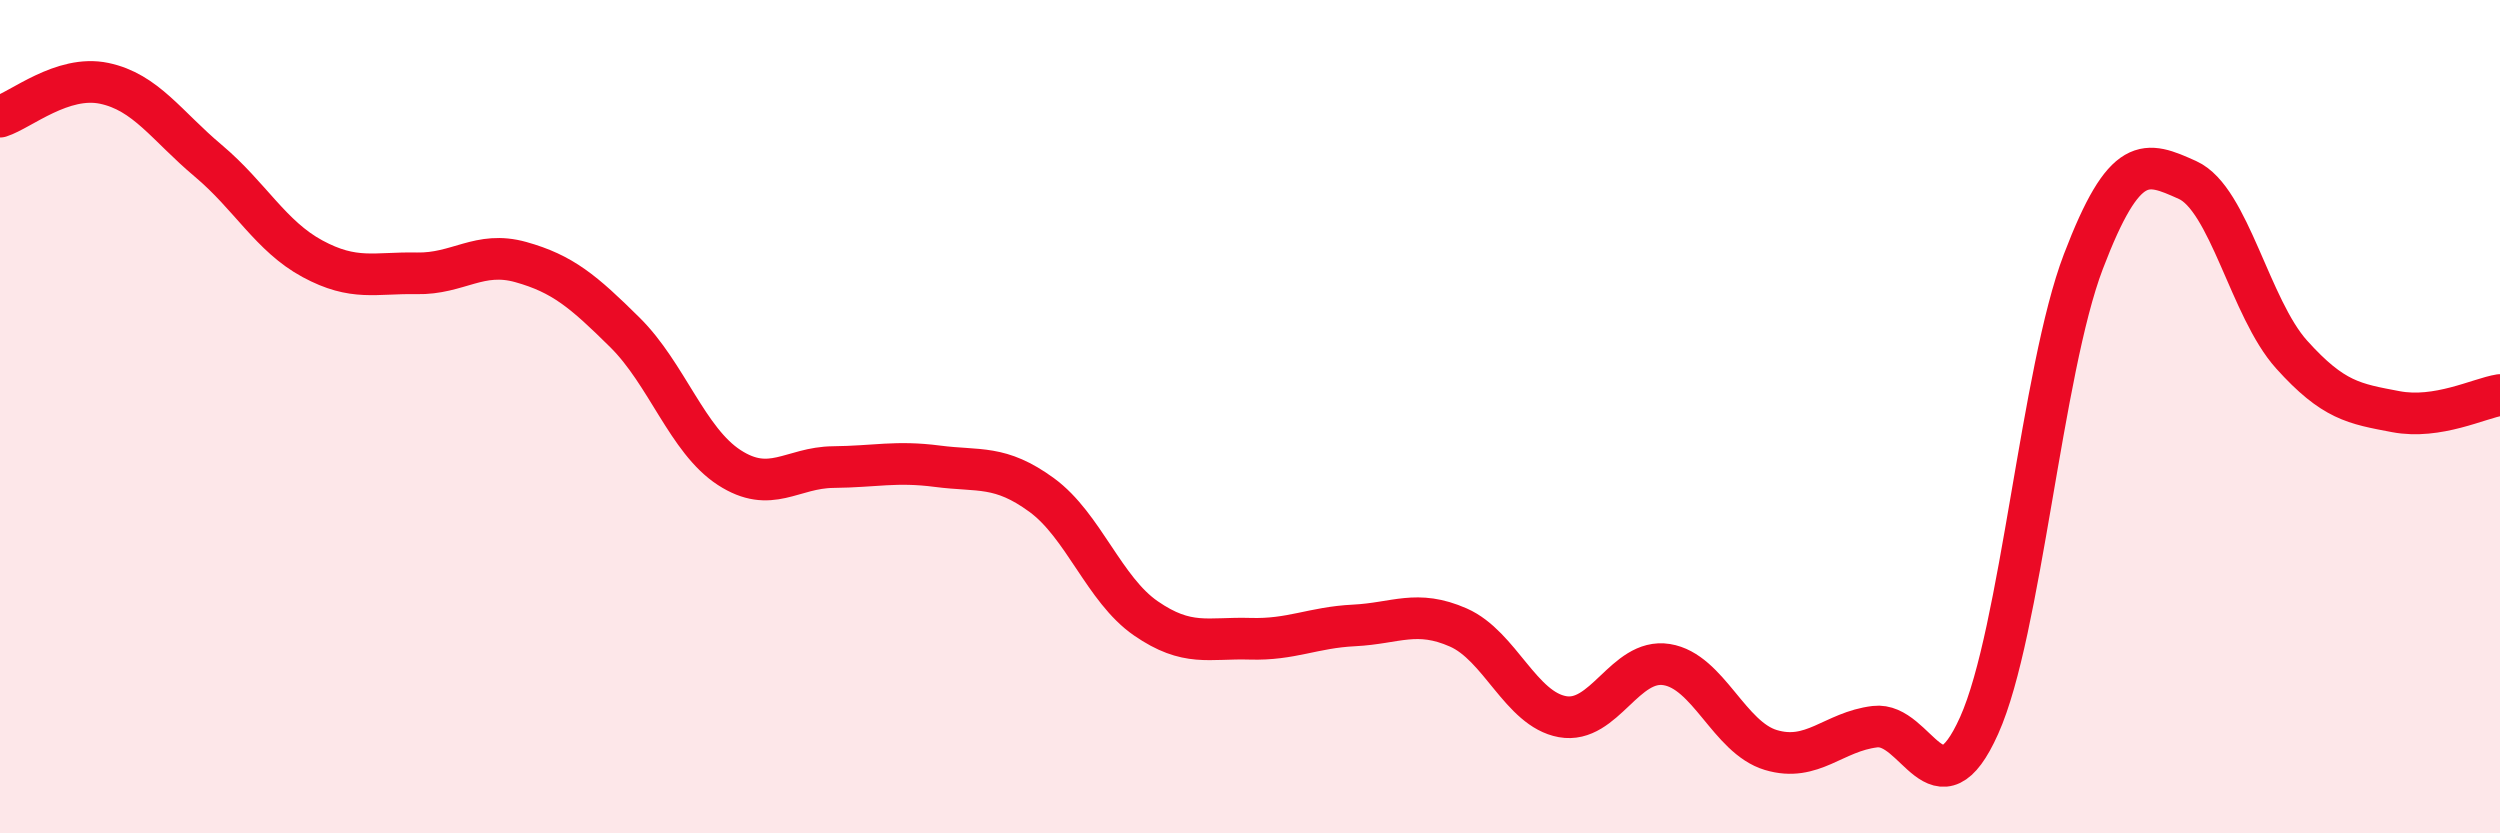
    <svg width="60" height="20" viewBox="0 0 60 20" xmlns="http://www.w3.org/2000/svg">
      <path
        d="M 0,2.8 C 0.5,2.64 1.5,1.79 2.5,2 C 3.5,2.21 4,3.02 5,3.86 C 6,4.7 6.5,5.67 7.5,6.21 C 8.5,6.75 9,6.54 10,6.56 C 11,6.58 11.5,6.01 12.5,6.29 C 13.5,6.57 14,6.99 15,7.98 C 16,8.97 16.5,10.57 17.5,11.22 C 18.5,11.87 19,11.22 20,11.21 C 21,11.2 21.5,11.06 22.5,11.19 C 23.5,11.32 24,11.15 25,11.88 C 26,12.61 26.5,14.15 27.5,14.84 C 28.5,15.53 29,15.3 30,15.33 C 31,15.36 31.5,15.06 32.5,15.01 C 33.5,14.96 34,14.62 35,15.06 C 36,15.5 36.5,17.02 37.5,17.2 C 38.5,17.38 39,15.79 40,15.95 C 41,16.11 41.5,17.7 42.5,18 C 43.5,18.3 44,17.56 45,17.44 C 46,17.32 46.5,19.64 47.5,17.41 C 48.5,15.18 49,8.9 50,6.28 C 51,3.66 51.5,3.87 52.5,4.32 C 53.5,4.77 54,7.4 55,8.51 C 56,9.62 56.5,9.69 57.5,9.88 C 58.5,10.07 59.5,9.56 60,9.48L60 20L0 20Z"
        fill="#EB0A25"
        opacity="0.1"
        stroke-linecap="round"
        stroke-linejoin="round"
      />
      <path
        d="M 0,2.8 C 0.5,2.64 1.5,1.79 2.5,2 C 3.5,2.21 4,3.02 5,3.86 C 6,4.7 6.5,5.67 7.5,6.21 C 8.5,6.75 9,6.54 10,6.56 C 11,6.58 11.5,6.01 12.5,6.29 C 13.5,6.57 14,6.99 15,7.98 C 16,8.97 16.5,10.57 17.5,11.22 C 18.5,11.87 19,11.22 20,11.21 C 21,11.2 21.5,11.06 22.5,11.19 C 23.5,11.32 24,11.15 25,11.88 C 26,12.61 26.5,14.15 27.5,14.84 C 28.5,15.53 29,15.3 30,15.33 C 31,15.36 31.5,15.06 32.5,15.01 C 33.5,14.96 34,14.62 35,15.06 C 36,15.5 36.5,17.02 37.5,17.2 C 38.5,17.38 39,15.79 40,15.95 C 41,16.11 41.5,17.7 42.5,18 C 43.5,18.3 44,17.56 45,17.44 C 46,17.32 46.5,19.64 47.5,17.41 C 48.5,15.18 49,8.9 50,6.28 C 51,3.66 51.5,3.87 52.5,4.32 C 53.5,4.77 54,7.4 55,8.51 C 56,9.62 56.5,9.69 57.5,9.88 C 58.5,10.07 59.5,9.56 60,9.48"
        stroke="#EB0A25"
        stroke-width="1"
        fill="none"
        stroke-linecap="round"
        stroke-linejoin="round"
      />
    </svg>
  